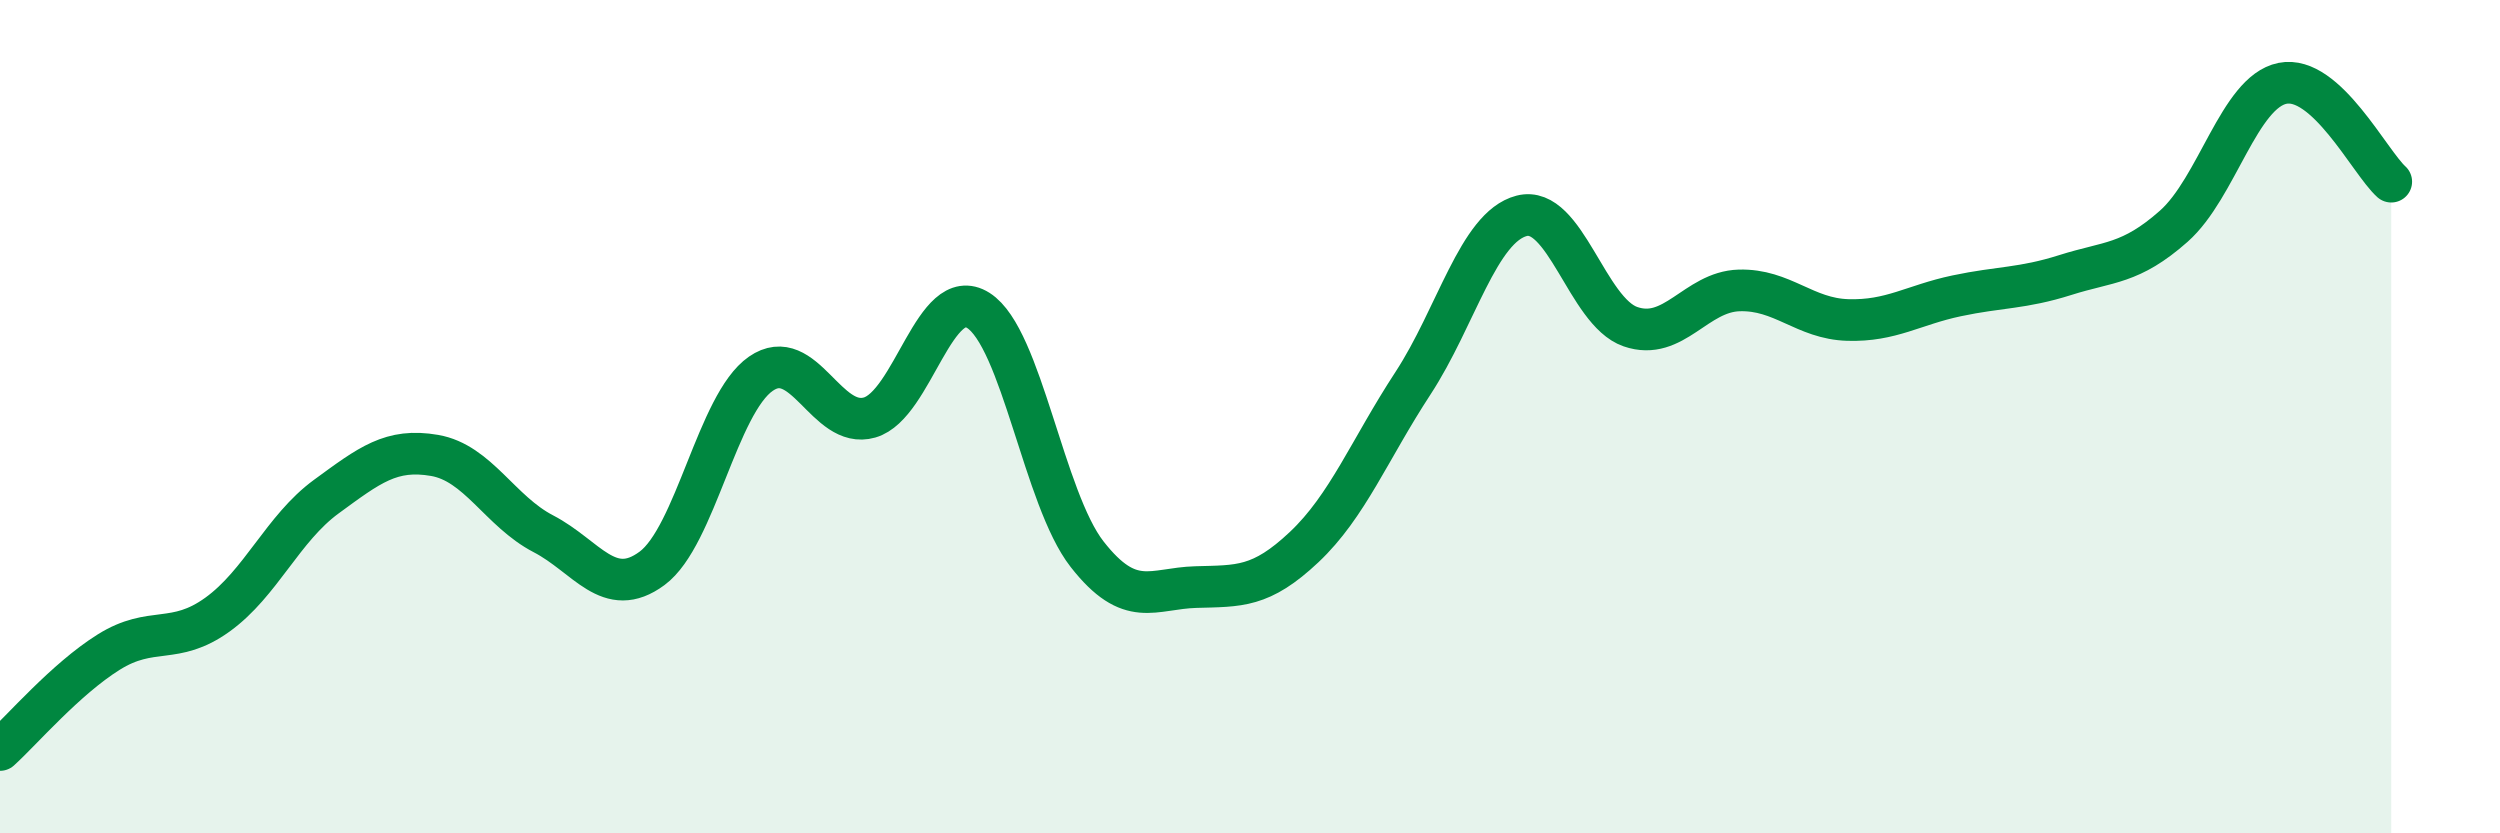 
    <svg width="60" height="20" viewBox="0 0 60 20" xmlns="http://www.w3.org/2000/svg">
      <path
        d="M 0,18 C 0.52,17.53 1.57,16.3 2.61,15.65 C 3.65,15 4.18,15.5 5.22,14.75 C 6.26,14 6.79,12.68 7.83,11.92 C 8.87,11.16 9.39,10.75 10.43,10.93 C 11.47,11.11 12,12.27 13.04,12.81 C 14.08,13.35 14.61,14.41 15.65,13.64 C 16.69,12.87 17.22,9.69 18.26,8.97 C 19.3,8.25 19.83,10.32 20.87,10.02 C 21.91,9.72 22.44,6.79 23.48,7.45 C 24.52,8.11 25.05,11.97 26.09,13.3 C 27.13,14.63 27.66,14.12 28.7,14.09 C 29.74,14.06 30.26,14.11 31.3,13.13 C 32.34,12.15 32.87,10.79 33.91,9.2 C 34.95,7.61 35.48,5.45 36.52,5.18 C 37.56,4.91 38.09,7.48 39.13,7.84 C 40.17,8.2 40.7,7 41.74,6.97 C 42.78,6.94 43.31,7.65 44.35,7.68 C 45.39,7.71 45.92,7.32 46.96,7.1 C 48,6.88 48.53,6.93 49.57,6.6 C 50.61,6.27 51.13,6.35 52.17,5.43 C 53.21,4.51 53.74,2.21 54.78,2 C 55.82,1.79 56.87,3.89 57.39,4.36L57.39 20L0 20Z"
        fill="#008740"
        opacity="0.1"
        stroke-linecap="round"
        stroke-linejoin="round"
      />
      <path
        d="M 0,18 C 0.52,17.53 1.57,16.3 2.61,15.65 C 3.65,15 4.18,15.5 5.22,14.75 C 6.26,14 6.79,12.68 7.83,11.92 C 8.87,11.16 9.39,10.75 10.43,10.93 C 11.47,11.11 12,12.27 13.04,12.81 C 14.08,13.35 14.61,14.41 15.65,13.64 C 16.69,12.87 17.22,9.69 18.26,8.97 C 19.3,8.25 19.83,10.32 20.87,10.02 C 21.91,9.72 22.44,6.79 23.48,7.45 C 24.52,8.11 25.05,11.97 26.09,13.3 C 27.13,14.63 27.66,14.12 28.7,14.09 C 29.74,14.06 30.26,14.11 31.3,13.13 C 32.34,12.15 32.87,10.79 33.91,9.2 C 34.95,7.61 35.48,5.45 36.52,5.18 C 37.56,4.91 38.09,7.48 39.13,7.84 C 40.17,8.2 40.7,7 41.74,6.97 C 42.78,6.94 43.31,7.65 44.35,7.68 C 45.39,7.71 45.92,7.32 46.96,7.1 C 48,6.88 48.53,6.93 49.57,6.6 C 50.61,6.27 51.13,6.35 52.17,5.43 C 53.21,4.51 53.74,2.21 54.78,2 C 55.82,1.79 56.87,3.89 57.39,4.36"
        stroke="#008740"
        stroke-width="1"
        fill="none"
        stroke-linecap="round"
        stroke-linejoin="round"
      />
    </svg>
  